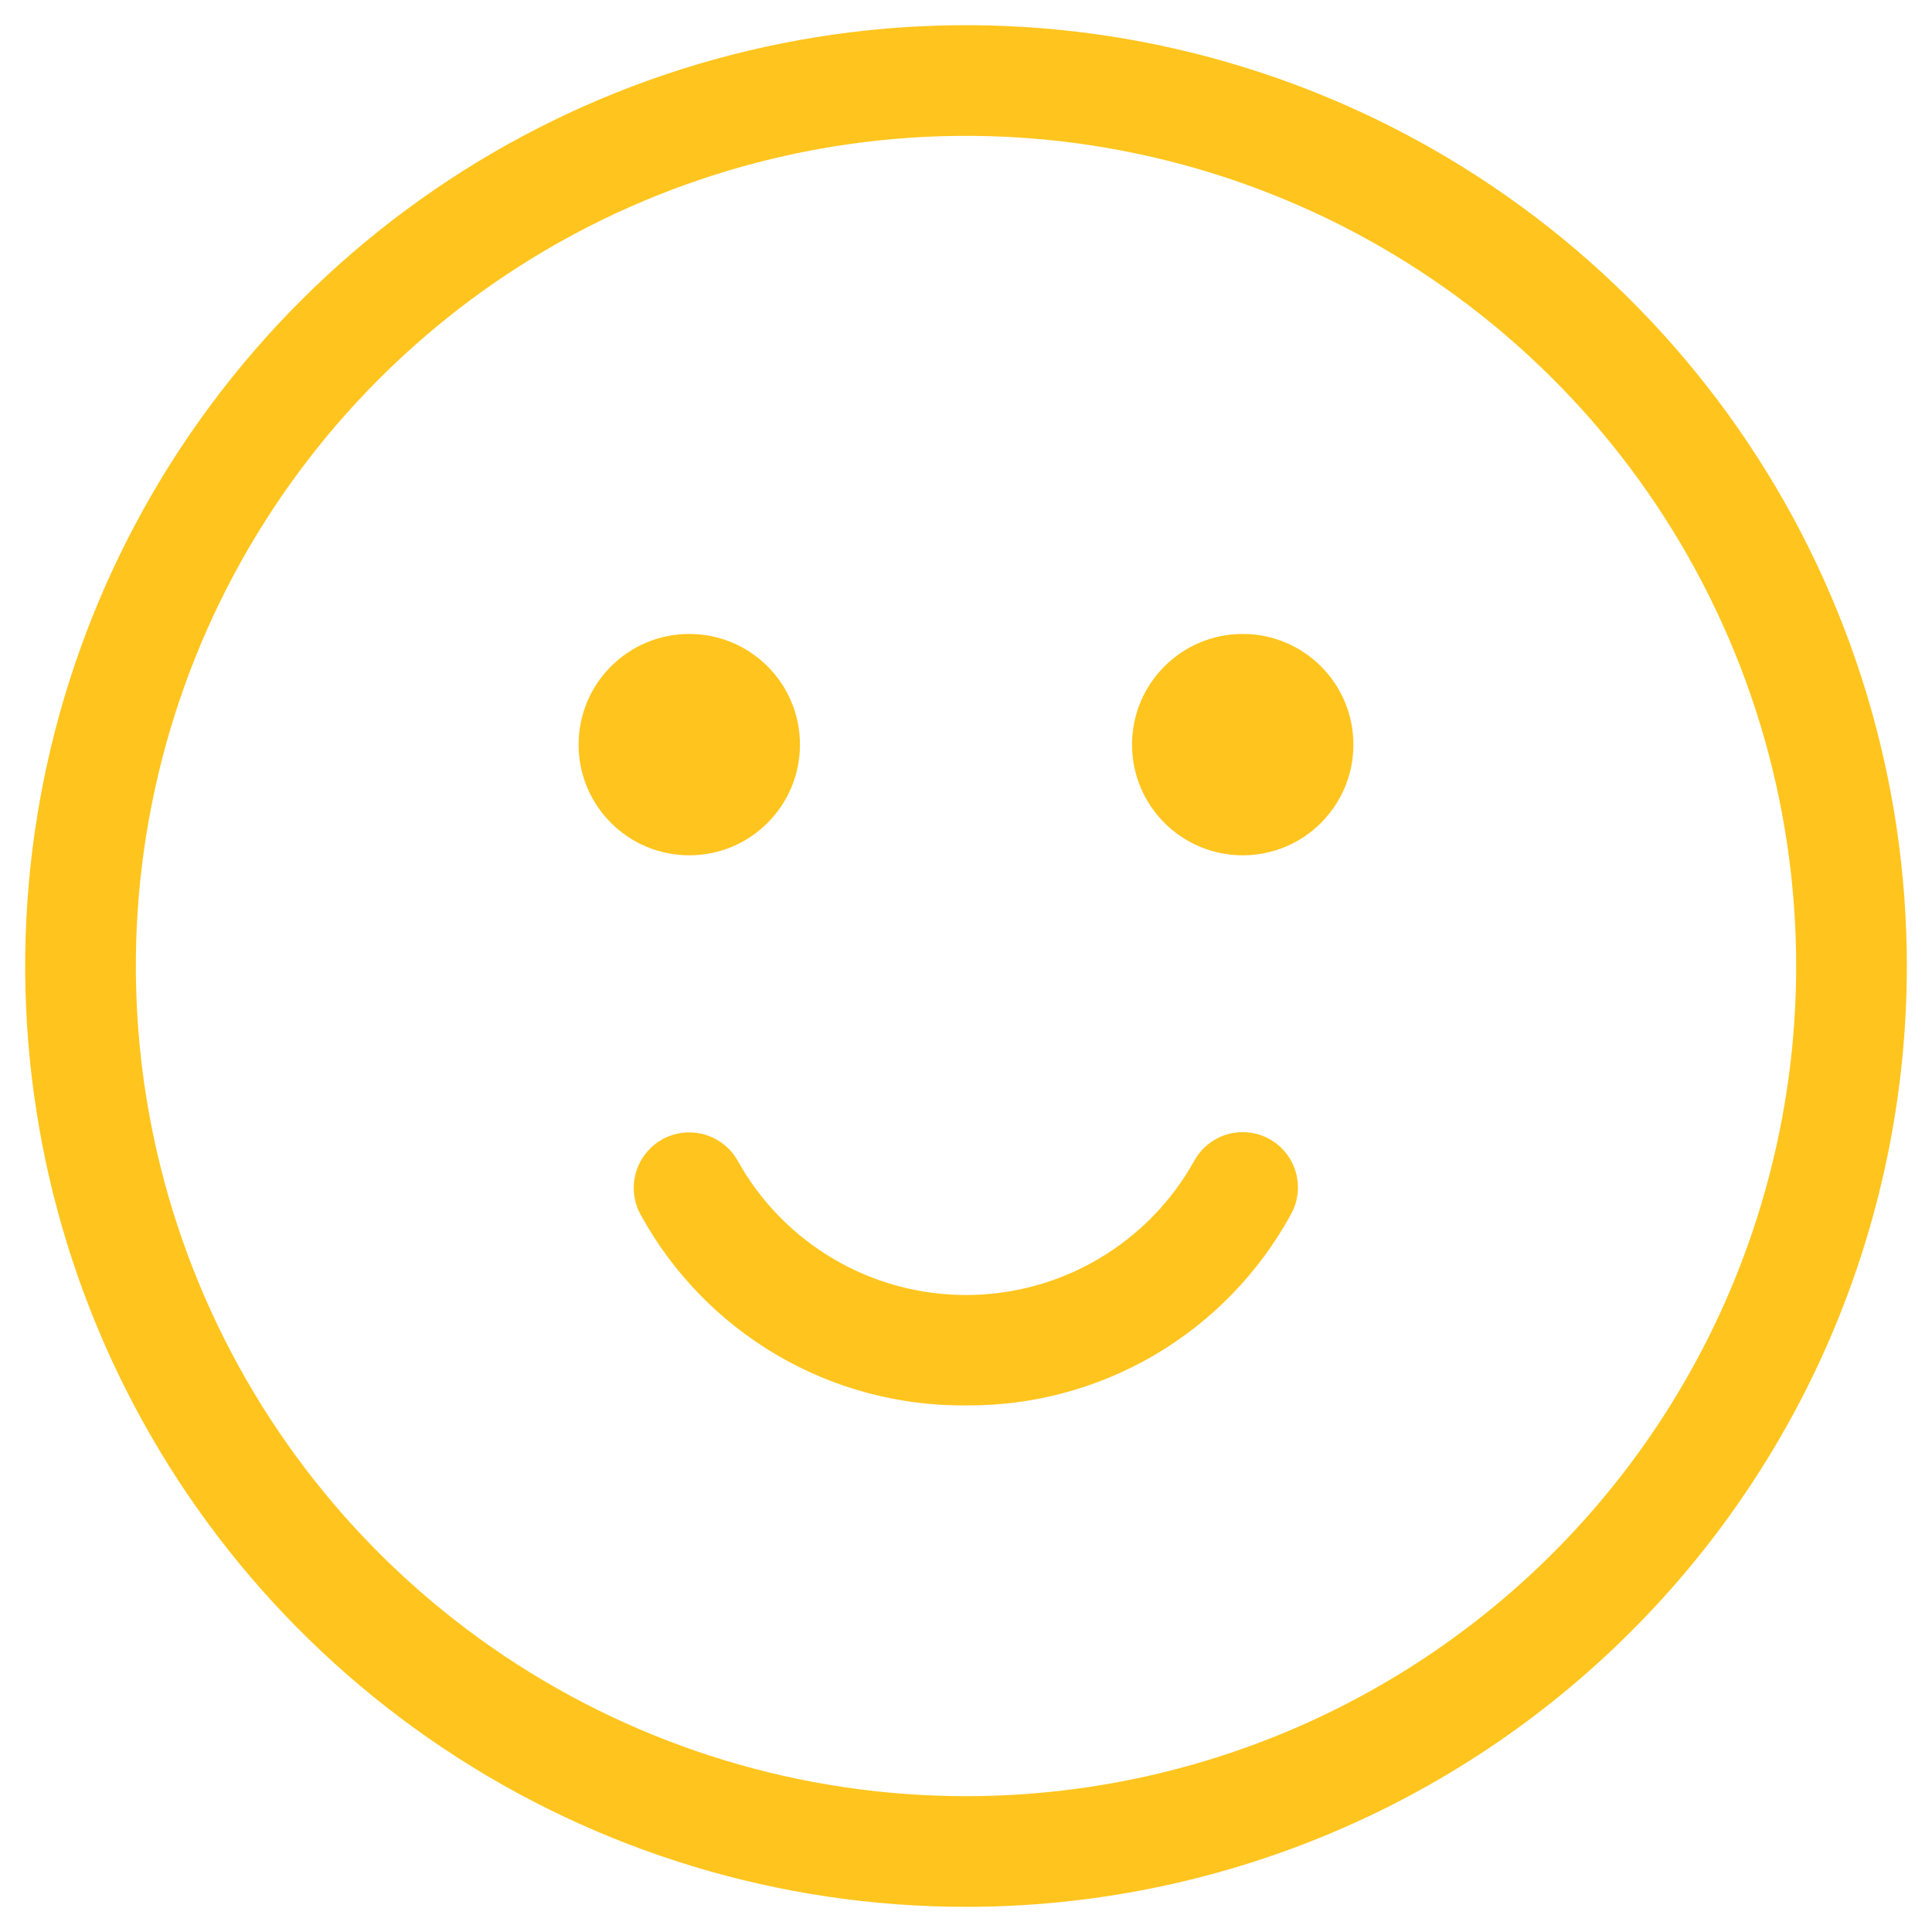 <svg width="48" height="48" viewBox="0 0 48 48" fill="none" xmlns="http://www.w3.org/2000/svg">
<path d="M31.549 28.304C31.231 28.126 30.856 28.081 30.506 28.178C30.155 28.276 29.858 28.509 29.679 28.826C29.117 29.841 28.295 30.686 27.296 31.275C26.297 31.864 25.159 32.174 24 32.174C22.84 32.174 21.702 31.864 20.704 31.275C19.705 30.686 18.882 29.841 18.321 28.826C18.231 28.669 18.11 28.531 17.967 28.421C17.823 28.31 17.66 28.229 17.485 28.182C17.31 28.134 17.127 28.122 16.948 28.145C16.768 28.169 16.594 28.227 16.437 28.317C16.28 28.408 16.142 28.528 16.032 28.672C15.921 28.815 15.84 28.979 15.793 29.154C15.746 29.329 15.733 29.511 15.757 29.691C15.78 29.871 15.838 30.044 15.929 30.201C16.723 31.643 17.893 32.842 19.314 33.673C20.735 34.503 22.354 34.933 24 34.917C25.648 34.931 27.27 34.496 28.691 33.661C30.112 32.825 31.28 31.62 32.071 30.174C32.249 29.856 32.294 29.481 32.196 29.131C32.098 28.78 31.865 28.483 31.549 28.304Z" fill="#FFC51E"/>
<path d="M30.875 21.25C32.394 21.25 33.625 20.019 33.625 18.5C33.625 16.981 32.394 15.75 30.875 15.75C29.356 15.75 28.125 16.981 28.125 18.5C28.125 20.019 29.356 21.25 30.875 21.25Z" fill="#FFC51E"/>
<path d="M17.125 21.25C18.644 21.25 19.875 20.019 19.875 18.5C19.875 16.981 18.644 15.75 17.125 15.75C15.606 15.75 14.375 16.981 14.375 18.5C14.375 20.019 15.606 21.25 17.125 21.25Z" fill="#FFC51E"/>
<path d="M24 46C19.649 46 15.395 44.71 11.777 42.292C8.16 39.875 5.34 36.439 3.675 32.419C2.01 28.399 1.574 23.976 2.423 19.708C3.272 15.44 5.367 11.52 8.444 8.444C11.52 5.367 15.44 3.272 19.708 2.423C23.976 1.574 28.399 2.01 32.419 3.675C36.439 5.34 39.875 8.16 42.292 11.777C44.71 15.395 46 19.649 46 24C46 29.835 43.682 35.431 39.556 39.556C35.431 43.682 29.835 46 24 46Z" stroke="#FFC51E" stroke-width="2.75"/>
</svg>
